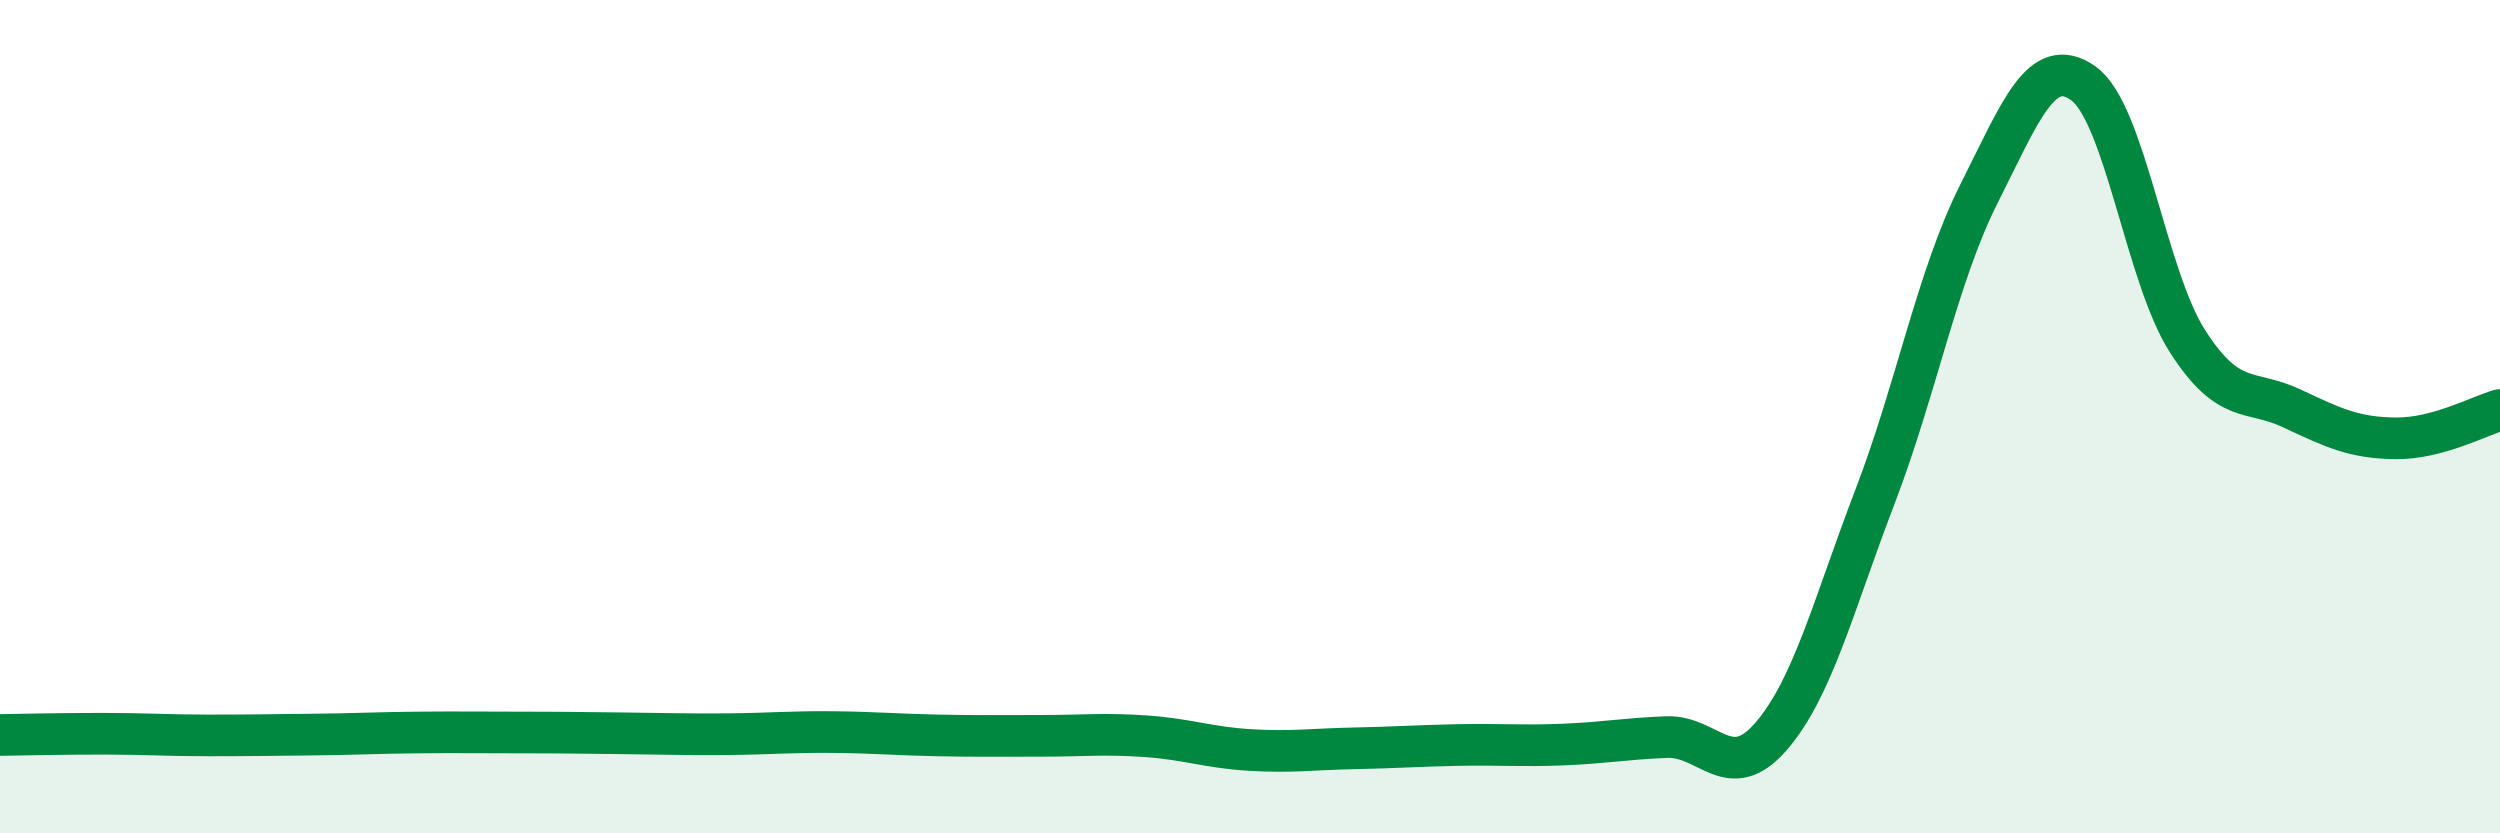 
    <svg width="60" height="20" viewBox="0 0 60 20" xmlns="http://www.w3.org/2000/svg">
      <path
        d="M 0,17.64 C 0.5,17.63 1.5,17.61 2.5,17.61 C 3.5,17.61 4,17.65 5,17.65 C 6,17.65 6.5,17.64 7.5,17.63 C 8.5,17.62 9,17.59 10,17.58 C 11,17.57 11.5,17.58 12.5,17.58 C 13.5,17.58 14,17.59 15,17.6 C 16,17.61 16.5,17.63 17.5,17.62 C 18.5,17.61 19,17.56 20,17.57 C 21,17.58 21.5,17.63 22.5,17.65 C 23.5,17.67 24,17.66 25,17.66 C 26,17.66 26.5,17.6 27.5,17.67 C 28.5,17.74 29,17.94 30,18 C 31,18.06 31.5,17.98 32.5,17.96 C 33.5,17.94 34,17.9 35,17.88 C 36,17.86 36.5,17.91 37.5,17.87 C 38.5,17.83 39,17.73 40,17.69 C 41,17.65 41.5,18.83 42.5,17.68 C 43.5,16.53 44,14.53 45,11.92 C 46,9.31 46.5,6.62 47.5,4.64 C 48.5,2.66 49,1.29 50,2 C 51,2.71 51.5,6.63 52.5,8.19 C 53.5,9.75 54,9.33 55,9.8 C 56,10.27 56.5,10.51 57.5,10.52 C 58.5,10.53 59.5,9.98 60,9.84L60 20L0 20Z"
        fill="#008740"
        opacity="0.1"
        stroke-linecap="round"
        stroke-linejoin="round"
      />
      <path
        d="M 0,17.64 C 0.5,17.63 1.5,17.61 2.5,17.61 C 3.5,17.61 4,17.65 5,17.65 C 6,17.65 6.5,17.64 7.5,17.63 C 8.5,17.62 9,17.59 10,17.58 C 11,17.57 11.5,17.58 12.5,17.58 C 13.5,17.58 14,17.59 15,17.6 C 16,17.61 16.5,17.63 17.5,17.62 C 18.5,17.61 19,17.56 20,17.57 C 21,17.58 21.5,17.63 22.5,17.65 C 23.5,17.67 24,17.66 25,17.66 C 26,17.66 26.5,17.6 27.5,17.67 C 28.5,17.74 29,17.94 30,18 C 31,18.06 31.5,17.98 32.5,17.96 C 33.5,17.94 34,17.9 35,17.88 C 36,17.86 36.5,17.91 37.5,17.87 C 38.5,17.83 39,17.73 40,17.69 C 41,17.65 41.5,18.83 42.5,17.68 C 43.5,16.53 44,14.53 45,11.92 C 46,9.31 46.5,6.62 47.5,4.64 C 48.5,2.66 49,1.29 50,2 C 51,2.71 51.5,6.63 52.5,8.19 C 53.5,9.75 54,9.33 55,9.8 C 56,10.27 56.5,10.51 57.5,10.52 C 58.5,10.53 59.5,9.98 60,9.84"
        stroke="#008740"
        stroke-width="1"
        fill="none"
        stroke-linecap="round"
        stroke-linejoin="round"
      />
    </svg>
  
